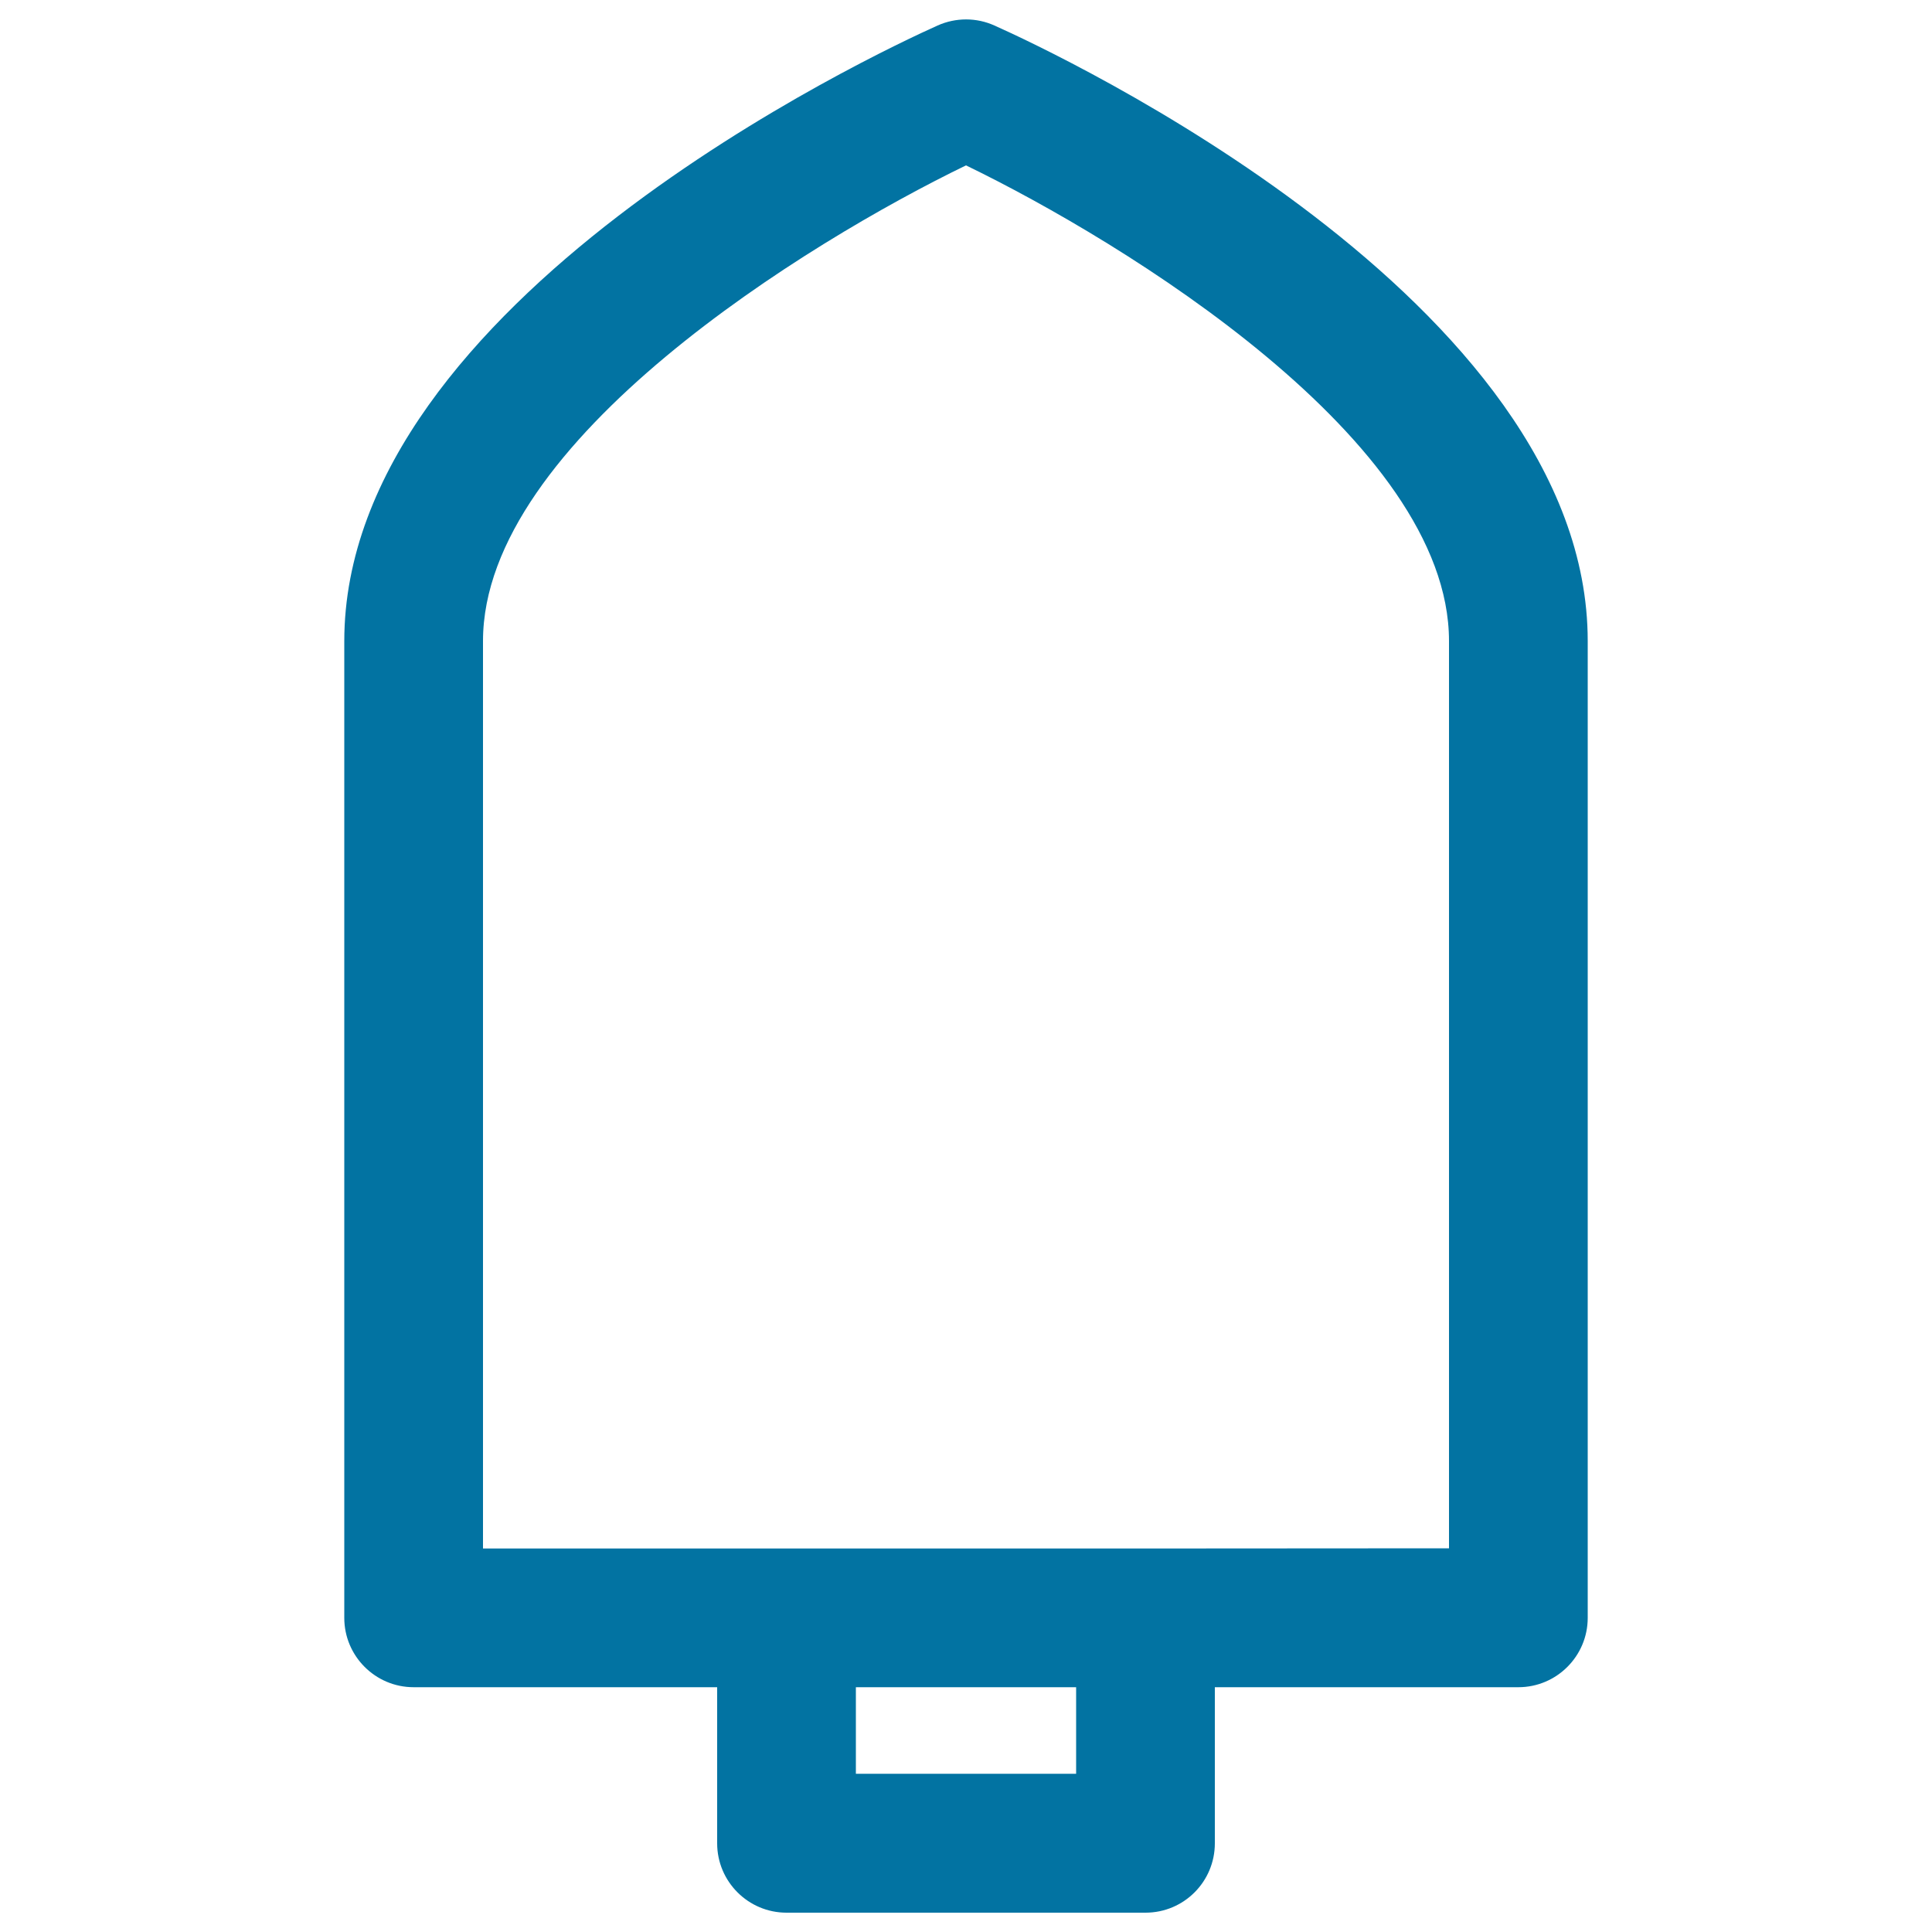 <svg xmlns="http://www.w3.org/2000/svg" viewBox="0 0 1000 1000" style="fill:#0273a2">
<title>Little Shovel SVG icon</title>
<g><path d="M514.7,13.2c-9.3-4.2-20-4.2-29.4,0c-31.4,14.1-307.1,142.6-307.1,318.7v505.5c0,19.8,16.1,35.9,35.9,35.9h157.1v80.8c0,19.8,16.1,35.9,35.9,35.9h185.8c19.9,0,35.9-16.1,35.9-35.9v-80.8h157.1c19.8,0,35.9-16.1,35.9-35.9V331.8C821.8,155.8,546.1,27.2,514.7,13.2z M557,918.1H443v-44.8H557V918.1z M592.9,801.5H407.1H250V331.8c0-103.5,168.5-206.7,250-246.2c81.5,39.5,250,142.5,250,246.2v469.6L592.9,801.5L592.9,801.5z"/></g>
</svg>